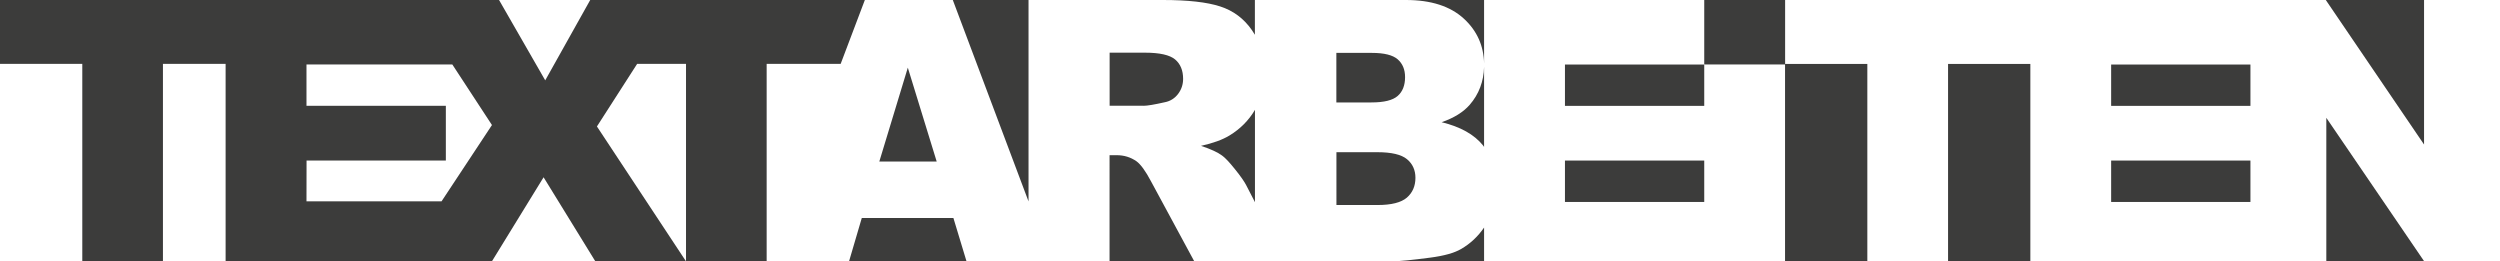 <?xml version="1.0" encoding="utf-8"?>
<!-- Generator: Adobe Illustrator 26.2.1, SVG Export Plug-In . SVG Version: 6.00 Build 0)  -->
<svg version="1.1" id="Ebene_1" xmlns="http://www.w3.org/2000/svg" xmlns:xlink="http://www.w3.org/1999/xlink" x="0px" y="0px"
	 viewBox="0 0 335.09 35" style="enable-background:new 0 0 335.09 35;" xml:space="preserve">
<style type="text/css">
	.st0{fill:#FFFFFF;}
	.st1{fill:#3C3C3B;}
</style>
<rect y="0" class="st0" width="335.09" height="35"/>
<g>
	<path class="st1" d="M102.77,8.56h9.91h0L115.92,0H79.11l-6.03,10.77L66.89,0H0v8.56h11.03V35h10.81V8.56h8.4V35h35.71l6.91-11.24
		L79.78,35h12.15L80.01,16.95l5.39-8.39h6.55V35h10.81V8.56z M59.18,26.99h-18.1l0.01-5.47h18.67v-7.34H41.08V8.64h19.54V8.63
		l5.32,8.13L59.18,26.99z"/>
	<path class="st1" d="M165.53,22.68c0.76,0.94,1.26,1.66,1.52,2.17l1.16,2.25V14.72c0,0.01-0.01,0.01-0.01,0.02
		c-0.83,1.41-1.97,2.55-3.42,3.43c-0.92,0.56-2.19,1.02-3.8,1.38c1.29,0.43,2.23,0.86,2.81,1.29
		C164.2,21.13,164.78,21.74,165.53,22.68z"/>
	<path class="st1" d="M179.12,27.48h5.51c1.86,0,3.17-0.33,3.94-0.99c0.76-0.66,1.15-1.55,1.15-2.66c0-1.03-0.38-1.87-1.13-2.49
		c-0.76-0.63-2.08-0.94-3.97-0.94h-5.49V27.48z"/>
	<polygon class="st1" points="137.86,0 127.71,0 137.86,27 	"/>
	<polygon class="st1" points="125.55,21.65 121.68,9.07 117.86,21.65 	"/>
	<path class="st1" d="M153.28,14.18c0.49,0,1.45-0.16,2.86-0.48c0.72-0.14,1.3-0.51,1.76-1.1c0.45-0.59,0.68-1.27,0.68-2.03
		c0-1.13-0.36-2-1.07-2.6c-0.72-0.6-2.06-0.91-4.03-0.91h-4.75v7.11H153.28z"/>
	<path class="st1" d="M195.83,33.38c-0.91,0.53-2.28,0.91-4.11,1.15c-2.43,0.32-4.05,0.48-4.85,0.48h12.05v-4.51
		C198.12,31.67,197.1,32.65,195.83,33.38z"/>
	<path class="st1" d="M188.33,10.34c0-1.02-0.33-1.81-0.99-2.39c-0.66-0.57-1.81-0.86-3.45-0.86h-4.77v6.64h4.7
		c1.69,0,2.86-0.29,3.52-0.87C188,12.28,188.33,11.44,188.33,10.34z"/>
	<rect x="239.26" y="8.57" class="st1" width="11.03" height="26.43"/>
	<path class="st1" d="M193.23,16.38c2.51,0.61,4.36,1.64,5.55,3.11c0.05,0.06,0.1,0.13,0.14,0.2V8.96
		c-0.05,1.96-0.69,3.66-1.92,5.08C196.14,15.03,194.88,15.81,193.23,16.38z"/>
	<rect x="261.11" y="8.57" class="st1" width="11.03" height="26.43"/>
	<polygon class="st1" points="311.81,35 324.91,35 311.81,15.79 	"/>
	<g>
		<path class="st1" d="M301.64,8.65"/>
		<polygon class="st1" points="311.74,0 324.91,19.37 324.91,0 		"/>
	</g>
	<rect x="282.97" y="8.65" class="st1" width="18.67" height="5.54"/>
	<rect x="282.97" y="21.52" class="st1" width="18.67" height="5.55"/>
	<rect x="209.76" y="8.65" class="st1" width="18.67" height="5.54"/>
	<rect x="209.76" y="21.52" class="st1" width="18.67" height="5.55"/>
	<g>
		<path class="st1" d="M188.45,0c3.37,0,5.96,0.84,7.77,2.51c1.76,1.62,2.65,3.63,2.7,6V0H188.45z"/>
		<path class="st1" d="M155.88,0c3.34,0,5.9,0.29,7.66,0.86c1.77,0.57,3.19,1.63,4.27,3.19c0.14,0.2,0.27,0.4,0.39,0.61V0L155.88,0z
			"/>
	</g>
	<path class="st1" d="M186.88,35"/>
	<path class="st1" d="M160.06,35l-5.78-10.69c-0.73-1.38-1.38-2.28-1.96-2.7c-0.78-0.54-1.66-0.81-2.65-0.81h-0.95V35H160.06z"/>
	<g>
		<polygon class="st1" points="129.54,35 127.79,29.22 115.51,29.22 113.81,35 		"/>
		<line class="st1" x1="102.77" y1="35" x2="102.77" y2="35"/>
	</g>
	<rect x="228.43" y="0" class="st1" width="10.84" height="8.64"/>
</g>
</svg>
